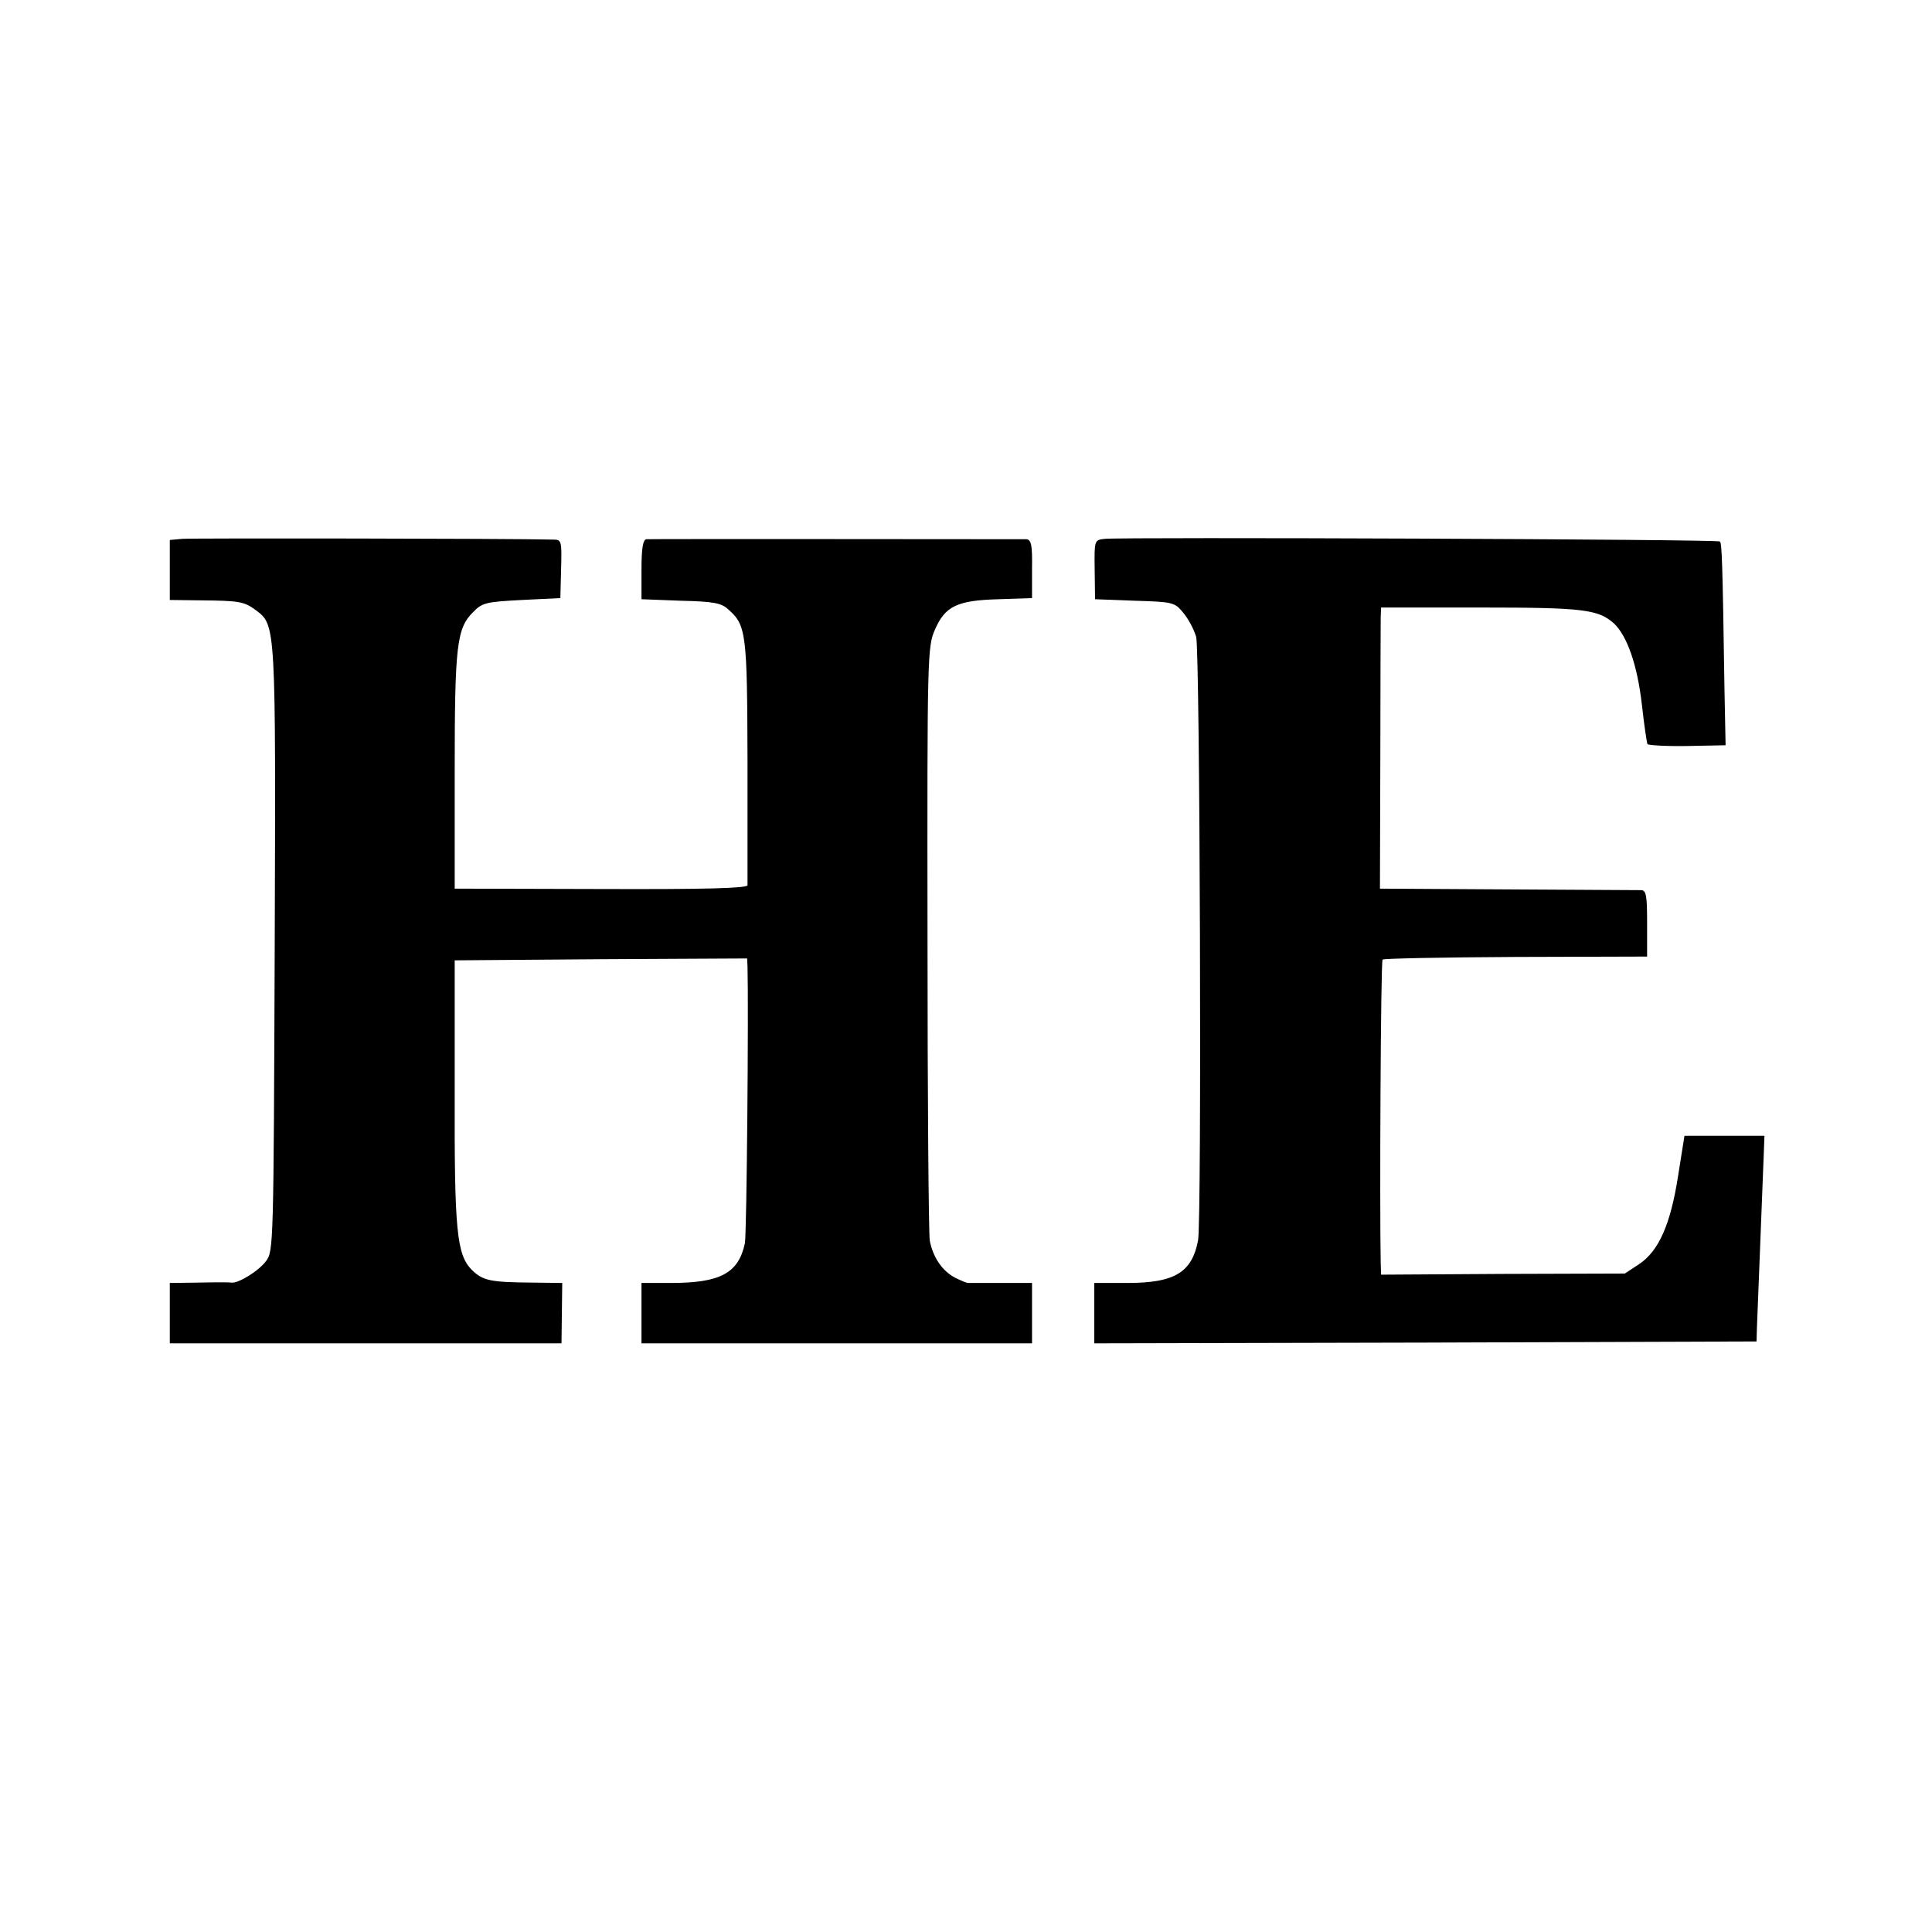 <?xml version="1.0" standalone="no"?>
<!DOCTYPE svg PUBLIC "-//W3C//DTD SVG 20010904//EN"
 "http://www.w3.org/TR/2001/REC-SVG-20010904/DTD/svg10.dtd">
<svg version="1.0" xmlns="http://www.w3.org/2000/svg"
 width="512pt" height="512pt" viewBox="0 0 512 512"
 preserveAspectRatio="xMidYMid meet">
<g transform="translate(0,512) scale(0.1,-0.1)"
fill="#000000" stroke="none">
<path d="M483 3692 l-33 -3 0 -80 0 -79 83 -1 c101 -1 114 -3 145 -26 53 -40
53 -34 50 -898 -3 -782 -3 -801 -23 -827 -19 -26 -74 -60 -92 -57 -4 1 -43 1
-85 0 l-78 -1 0 -80 0 -80 519 0 519 0 1 80 1 80 -82 1 c-108 1 -128 5 -157
33 -41 41 -47 104 -46 476 l0 345 388 3 387 2 1 -22 c3 -109 -2 -710 -7 -733
-17 -79 -65 -105 -196 -105 l-78 0 0 -80 0 -80 518 0 517 0 0 80 0 80 -82 0
c-46 0 -85 0 -88 0 -3 0 -18 6 -34 14 -34 18 -58 53 -67 98 -3 18 -6 380 -6
804 -1 754 0 771 20 816 27 62 59 77 169 80 l88 3 0 78 c1 62 -2 77 -15 78
-26 0 -994 1 -1007 0 -9 -1 -13 -24 -13 -80 l0 -79 104 -4 c87 -2 108 -6 126
-23 48 -42 50 -64 51 -403 0 -174 0 -322 0 -328 -1 -8 -114 -11 -388 -10
l-388 1 0 309 c0 334 5 381 49 424 24 25 35 27 129 32 l102 5 2 78 c2 73 1 77
-20 77 -121 3 -960 4 -984 2z"/>
<path d="M2928 3692 c-28 -3 -28 -3 -27 -82 l1 -78 105 -4 c100 -3 106 -4 128
-31 13 -15 29 -44 35 -65 10 -36 15 -1548 5 -1599 -16 -85 -62 -113 -187 -113
l-88 0 0 -80 0 -80 878 2 877 3 1 35 c1 29 10 249 18 458 l2 52 -106 0 -106 0
-17 -107 c-20 -128 -51 -198 -103 -233 l-38 -25 -323 -1 -323 -2 -1 32 c-3
149 0 798 5 803 3 3 162 6 353 7 l348 1 0 88 c0 71 -2 87 -15 88 -8 0 -167 1
-354 2 l-339 2 1 345 c0 190 1 357 1 373 l1 27 264 0 c272 0 311 -5 353 -42
35 -33 62 -110 74 -214 6 -54 13 -102 15 -106 2 -3 50 -6 106 -5 l101 2 -3
150 c-5 342 -7 385 -12 390 -6 6 -1582 12 -1630 7z"/>
</g>
</svg>
